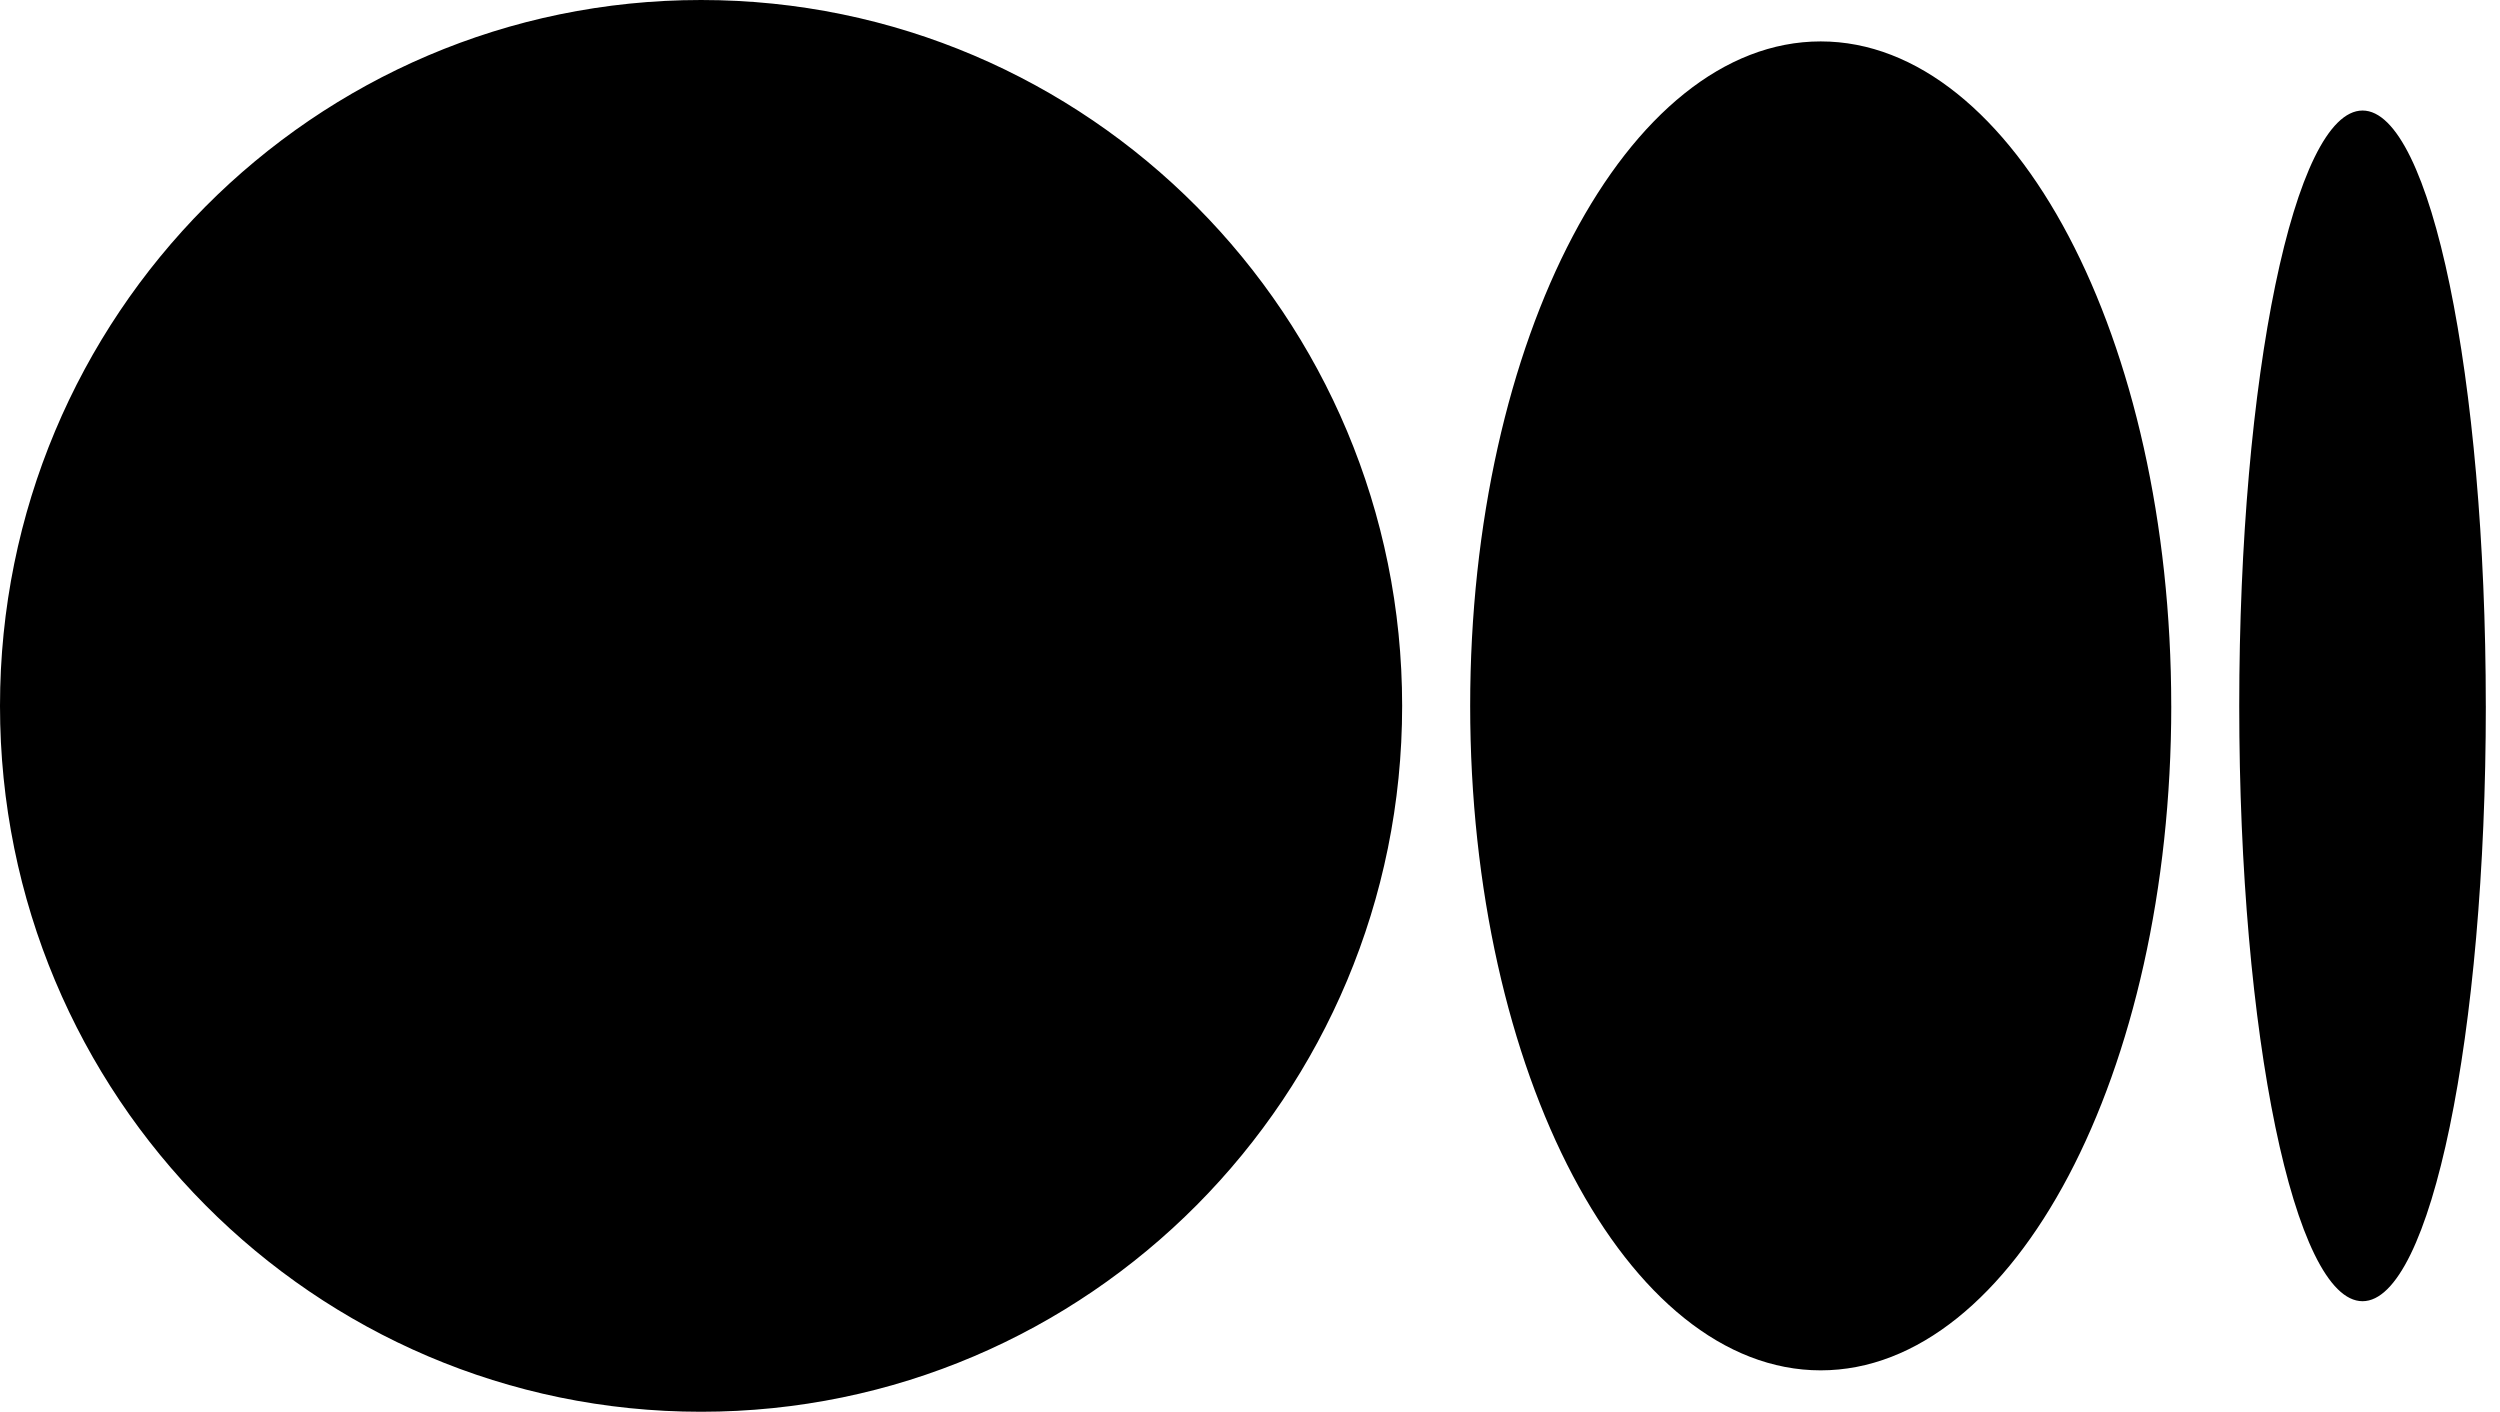 <svg width="85" height="48" fill="none" xmlns="http://www.w3.org/2000/svg"><path d="M47.673 24c0 13.254-10.672 24-23.837 24S0 37.258 0 24 10.672 0 23.836 0C37 0 47.673 10.745 47.673 24Zm26.15 0c0 12.477-5.337 22.592-11.92 22.592-6.581 0-11.917-10.118-11.917-22.592 0-12.475 5.336-22.592 11.918-22.592 6.582 0 11.918 10.117 11.918 22.592Zm10.695 0c0 11.18-1.877 20.241-4.192 20.241-2.315 0-4.192-9.065-4.192-20.241 0-11.177 1.877-20.242 4.193-20.242 2.315 0 4.19 9.063 4.19 20.242Z" fill="#000"/></svg>